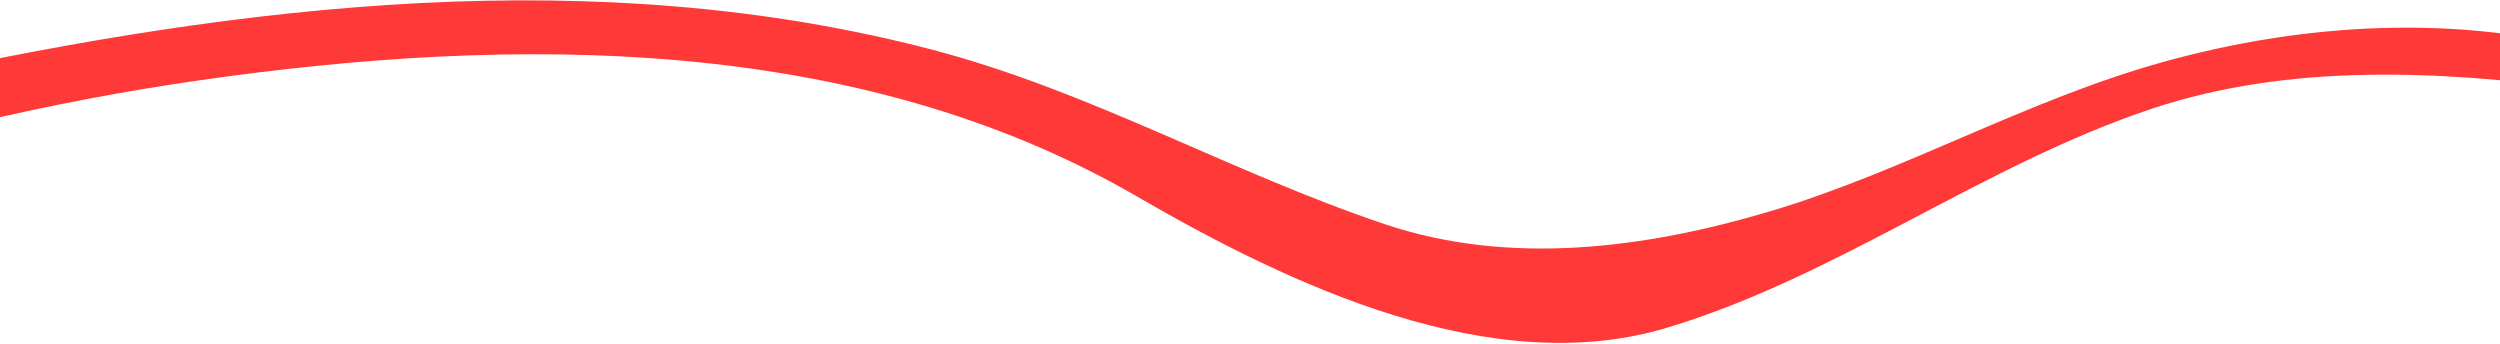 <svg xmlns="http://www.w3.org/2000/svg" width="1438" height="198" viewBox="0 0 1438 198" fill="none"><path d="M-97.166 92.495C-97.166 84.013 -22.036 72.533 -13.553 70.556C28.987 60.479 71.973 52.315 115.214 46.129C294.494 20.49 492.268 19.278 653.69 112.84C742.724 164.437 858.225 218.839 958.994 188.481C1057.34 158.824 1140.76 94.791 1238.02 62.456C1316.79 36.307 1402.31 40.58 1484.65 51.359L1495.62 30.439C1413.6 7.862 1325.33 13.092 1243.95 35.733C1165.76 57.481 1095.03 98.682 1018.05 121.578C946.43 142.88 868.557 153.148 796.616 128.976C707.582 99.064 626.712 52.124 535.255 28.335C342.454 -21.922 139.832 2.505 -52.202 44.279C-86.26 51.741 -97.166 55.887 -97.166 92.495Z" fill="#FF3838"></path></svg>